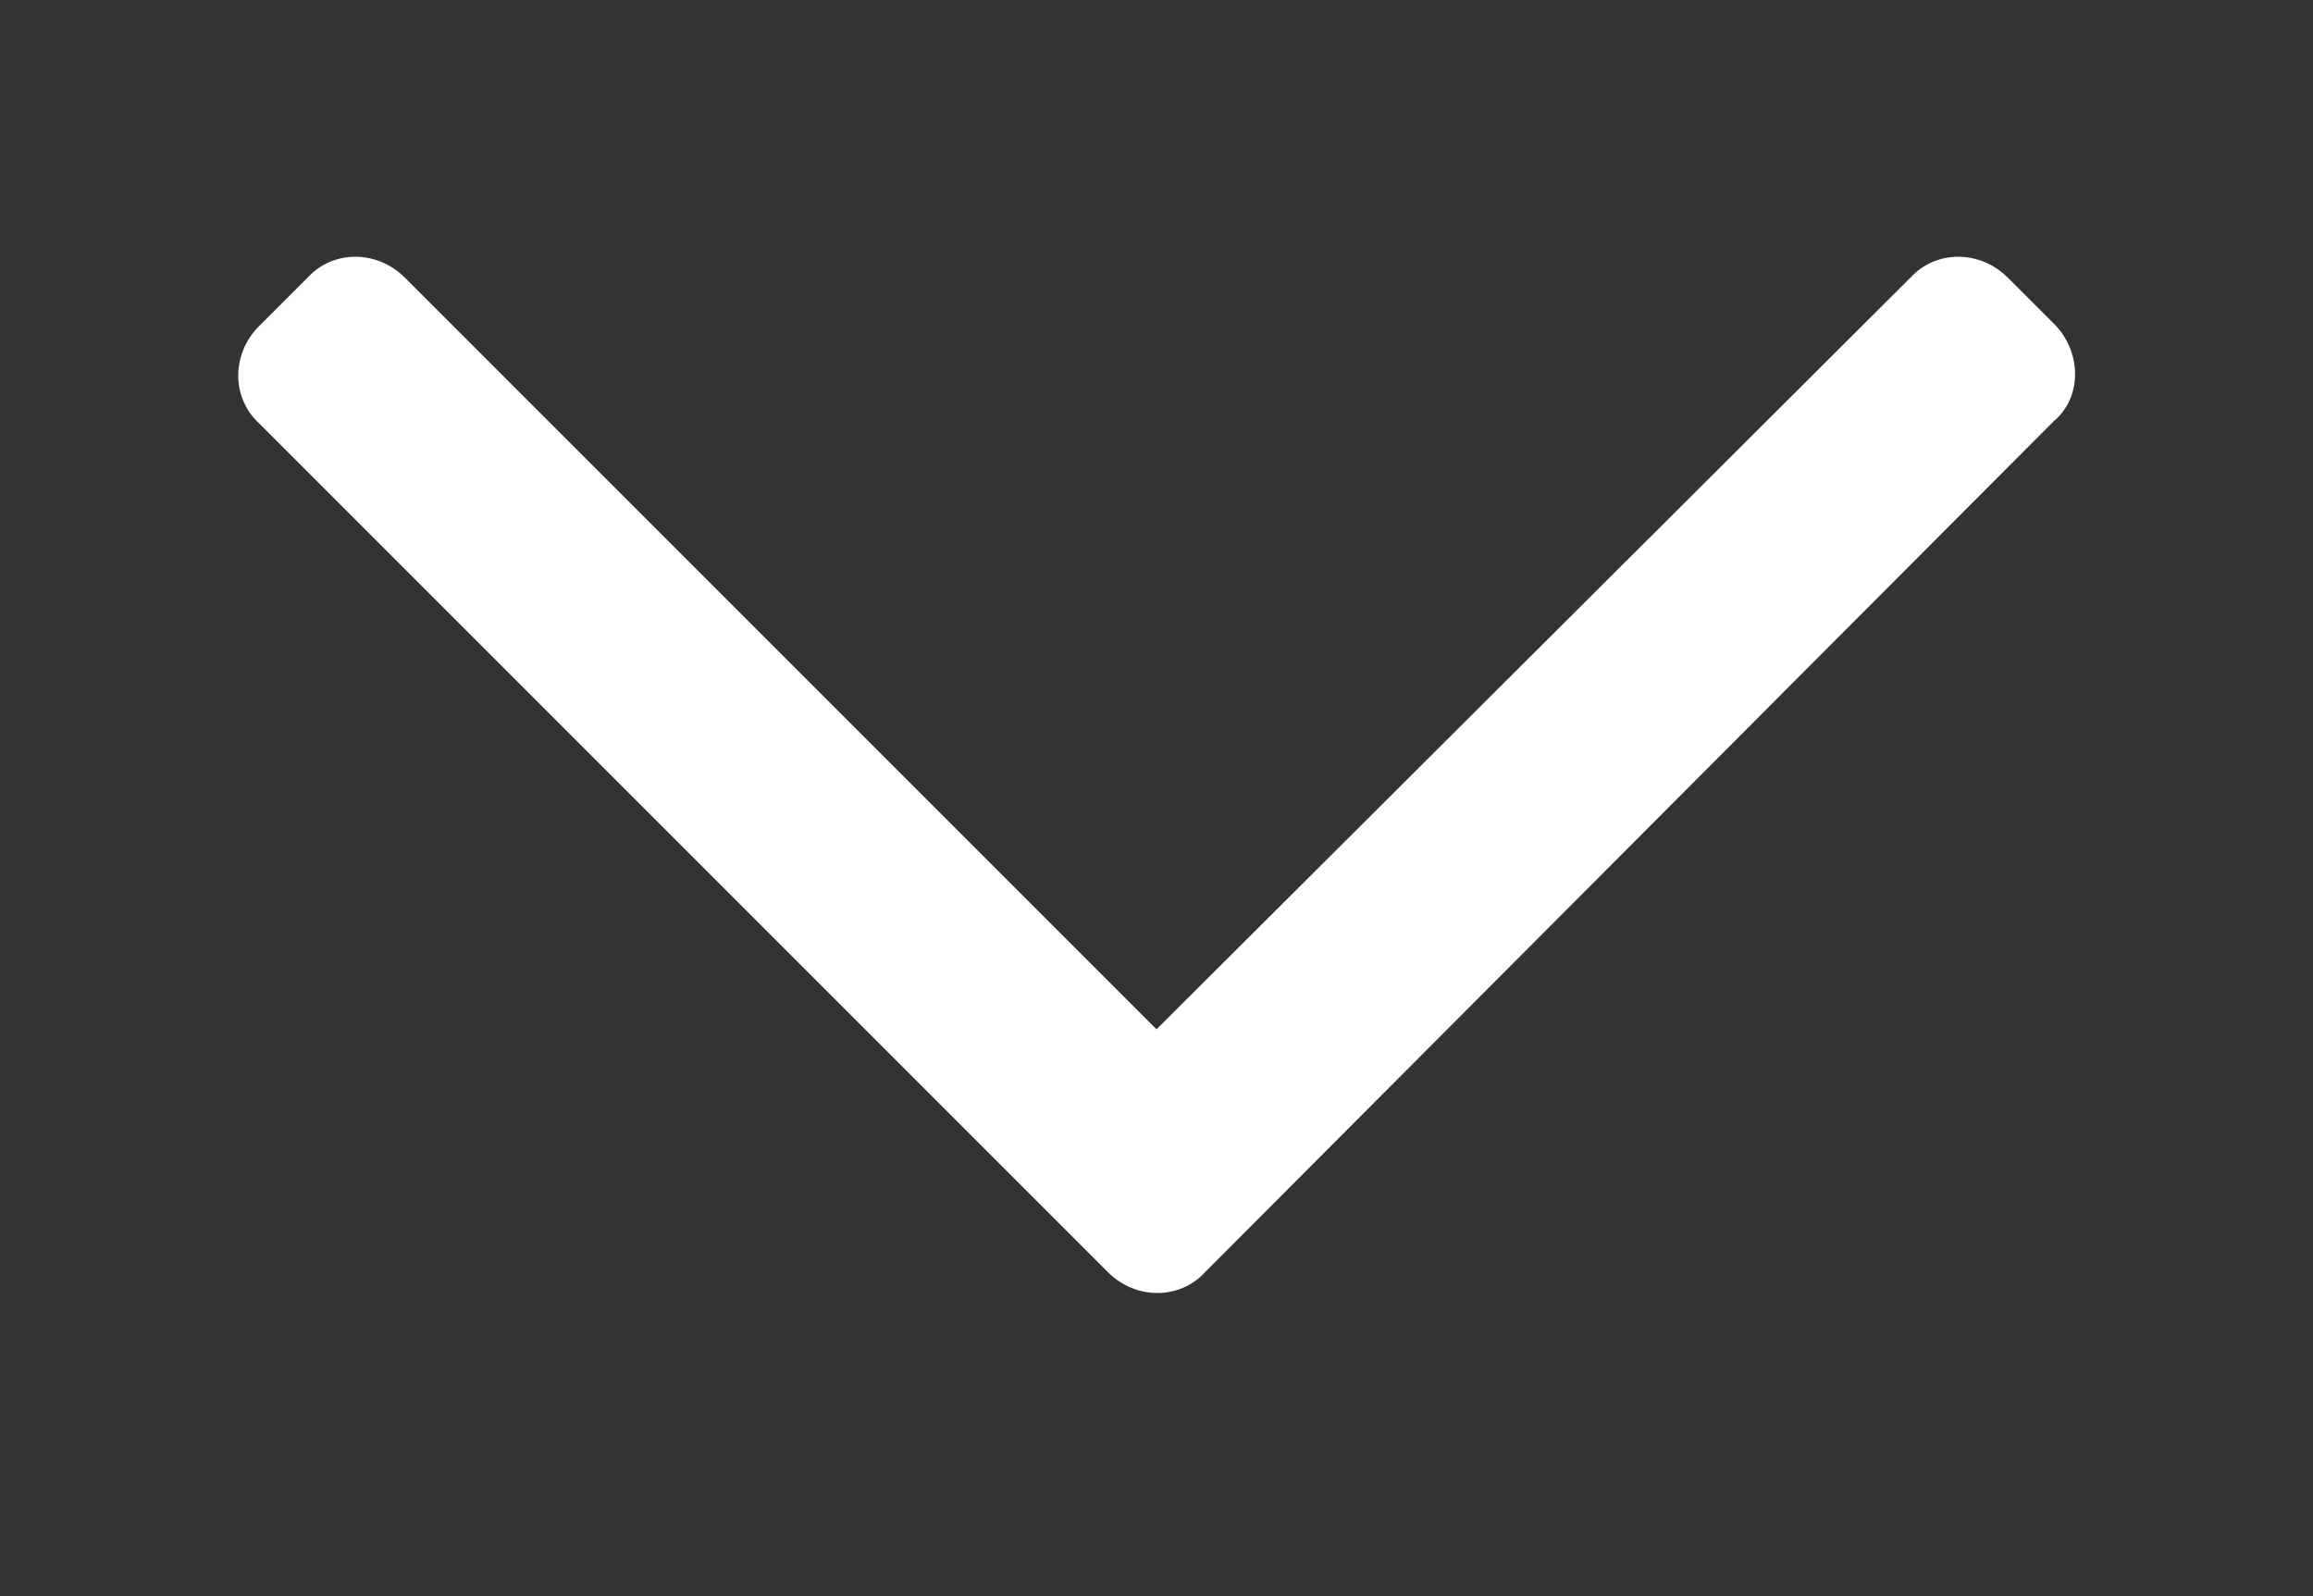 <?xml version="1.0" encoding="utf-8"?>
<!-- Generator: Adobe Illustrator 19.1.0, SVG Export Plug-In . SVG Version: 6.00 Build 0)  -->
<!DOCTYPE svg PUBLIC "-//W3C//DTD SVG 1.1//EN" "http://www.w3.org/Graphics/SVG/1.1/DTD/svg11.dtd">
<svg version="1.1" id="Vrstva_1" xmlns="http://www.w3.org/2000/svg" xmlns:xlink="http://www.w3.org/1999/xlink" x="0px" y="0px"
	 viewBox="-49 53.9 100 69" style="enable-background:new -49 53.9 100 69;" xml:space="preserve">
<rect x="-49" y="53.9" width="100" height="69" fill="#333333" stroke="none"/>
<style type="text/css">
	.st0{fill:#FFFFFF;}
</style>
<path class="st0" d="M39.9,68l-2.1-2.1c-1.2-1.2-3.1-1.2-4.2,0L1,98.4l-32.5-32.5c-1.2-1.2-3.1-1.2-4.2,0l-2.1,2.1
	c-1.2,1.2-1.2,3.1,0,4.2l34.6,34.6c0,0,0,0,0,0l2.1,2.1c1.2,1.2,3.1,1.2,4.2,0l36.7-36.8C41,71.1,41,69.2,39.9,68z"/>
</svg>
